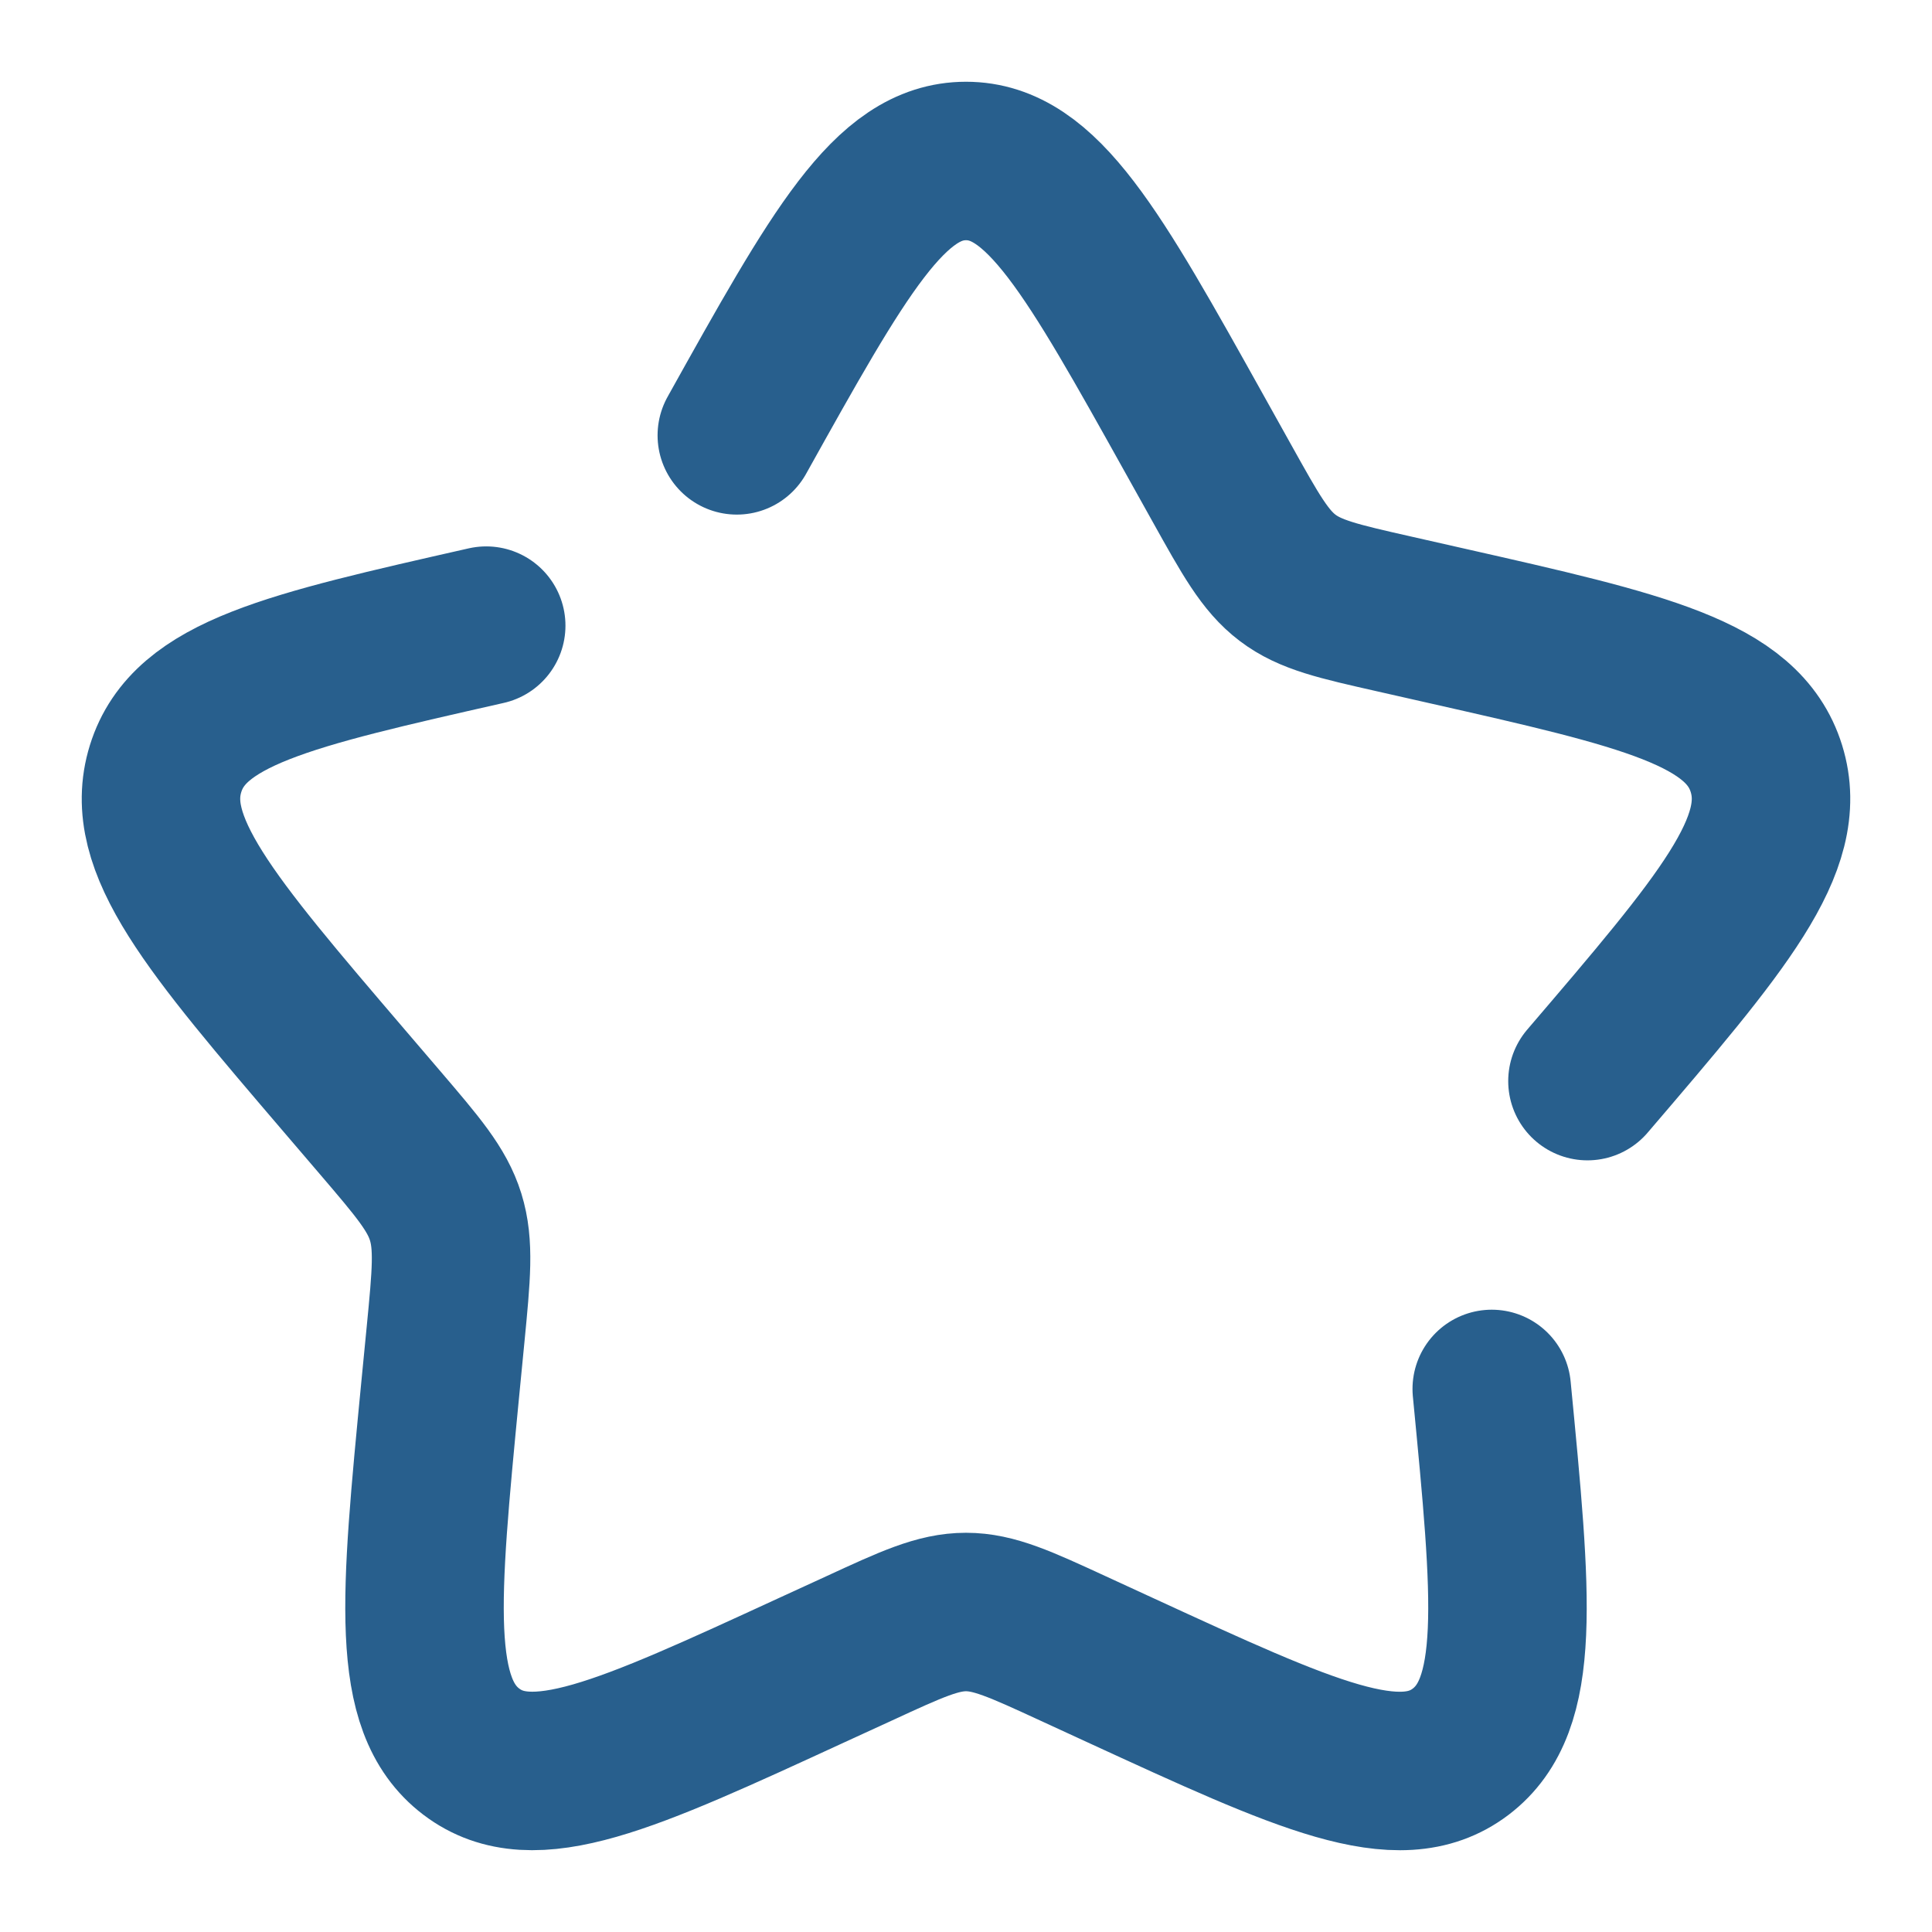 <svg xmlns="http://www.w3.org/2000/svg" fill="none" viewBox="0 0 128 128" height="128" width="128">
<path stroke-linecap="round" stroke-width="10.5" stroke="#285F8D" d="M32.213 41.45C19.093 44.421 12.533 45.904 10.971 50.922C9.413 55.936 13.883 61.168 22.827 71.626L25.141 74.331C27.68 77.301 28.955 78.789 29.525 80.624C30.096 82.464 29.904 84.448 29.52 88.41L29.168 92.021C27.819 105.979 27.141 112.955 31.227 116.053C35.312 119.152 41.456 116.325 53.733 110.672L56.917 109.211C60.405 107.6 62.149 106.8 64 106.8C65.851 106.8 67.595 107.6 71.088 109.211L74.261 110.672C86.544 116.325 92.688 119.152 96.768 116.059C100.859 112.955 100.181 105.979 98.832 92.021M105.173 71.626C114.117 61.173 118.587 55.941 117.029 50.922C115.472 45.904 108.907 44.416 95.787 41.45L92.395 40.682C88.667 39.84 86.805 39.419 85.307 38.282C83.808 37.147 82.853 35.424 80.933 31.979L79.184 28.843C72.427 16.725 69.051 10.666 64 10.666C58.949 10.666 55.573 16.725 48.816 28.843"></path>
</svg>
